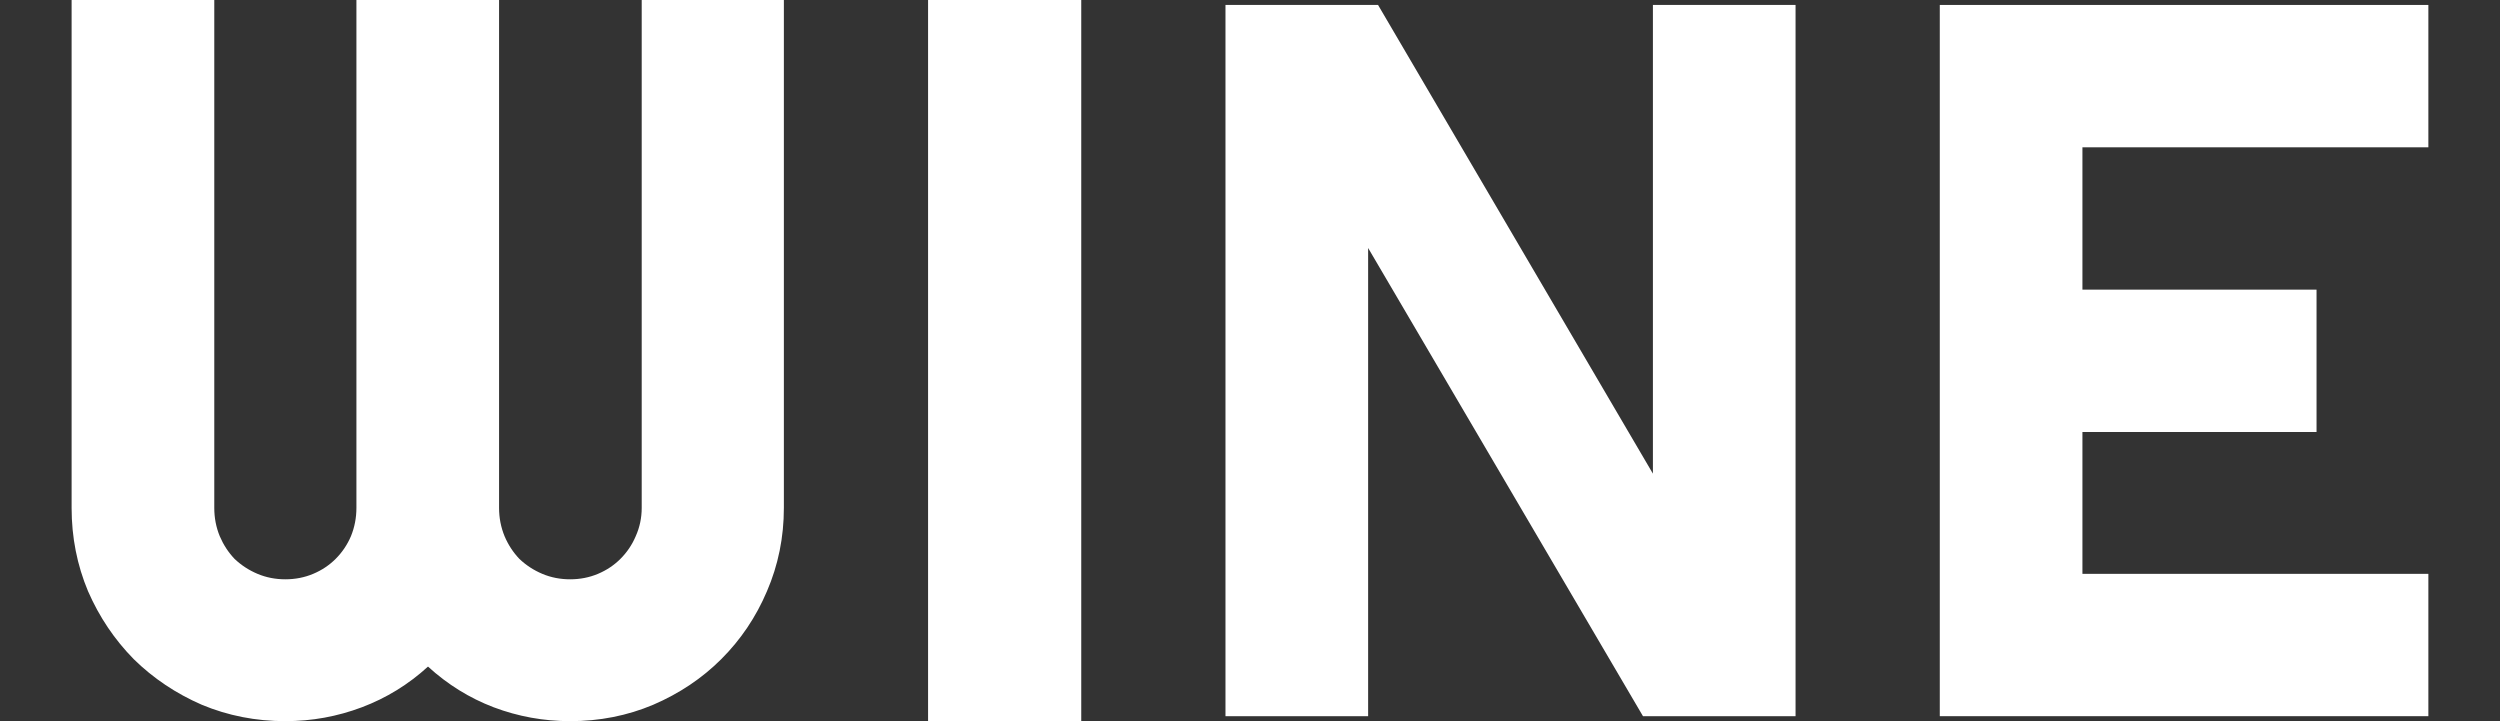 <svg width="104" height="30" viewBox="0 0 104 30" fill="none" xmlns="http://www.w3.org/2000/svg">
<rect x="0" y="0" width="104" height="30" fill="#333333" stroke="none"/>
<path d="M32.609 21.128C32.609 22.352 32.374 23.508 31.906 24.594C31.451 25.667 30.817 26.609 30.004 27.421C29.204 28.219 28.26 28.851 27.171 29.319C26.096 29.773 24.945 30 23.718 30C22.615 30 21.554 29.807 20.534 29.422C19.527 29.037 18.618 28.473 17.805 27.73C16.991 28.473 16.075 29.037 15.055 29.422C14.034 29.807 12.973 30 11.87 30C10.643 30 9.486 29.773 8.397 29.319C7.322 28.851 6.377 28.219 5.564 27.421C4.765 26.609 4.13 25.667 3.662 24.594C3.207 23.508 2.979 22.352 2.979 21.128V0H8.914V21.128C8.914 21.541 8.989 21.933 9.141 22.304C9.293 22.662 9.499 22.978 9.761 23.253C10.037 23.514 10.354 23.721 10.713 23.872C11.071 24.023 11.457 24.099 11.87 24.099C12.284 24.099 12.67 24.023 13.028 23.872C13.387 23.721 13.697 23.514 13.959 23.253C14.234 22.978 14.448 22.662 14.6 22.304C14.751 21.933 14.827 21.541 14.827 21.128V0H20.761V21.128C20.761 21.541 20.837 21.933 20.989 22.304C21.14 22.662 21.347 22.978 21.609 23.253C21.885 23.514 22.202 23.721 22.56 23.872C22.918 24.023 23.304 24.099 23.718 24.099C24.131 24.099 24.517 24.023 24.876 23.872C25.234 23.721 25.544 23.514 25.806 23.253C26.082 22.978 26.296 22.662 26.447 22.304C26.613 21.933 26.695 21.541 26.695 21.128V0H32.609V21.128Z" fill="white"/>
<path d="M44.98 0H38.608V30H44.98V0Z" fill="white"/>
<path d="M74.695 29.793H68.348L56.914 10.316V29.793H50.98V0.206H57.327L68.761 19.704V0.206H74.695V29.793Z" fill="white"/>
<path d="M101.02 29.793H80.695V0.206H101.02V6.128H86.629V12.049H96.368V17.971H86.629V23.872H101.02V29.793Z" fill="white"/>
</svg>
